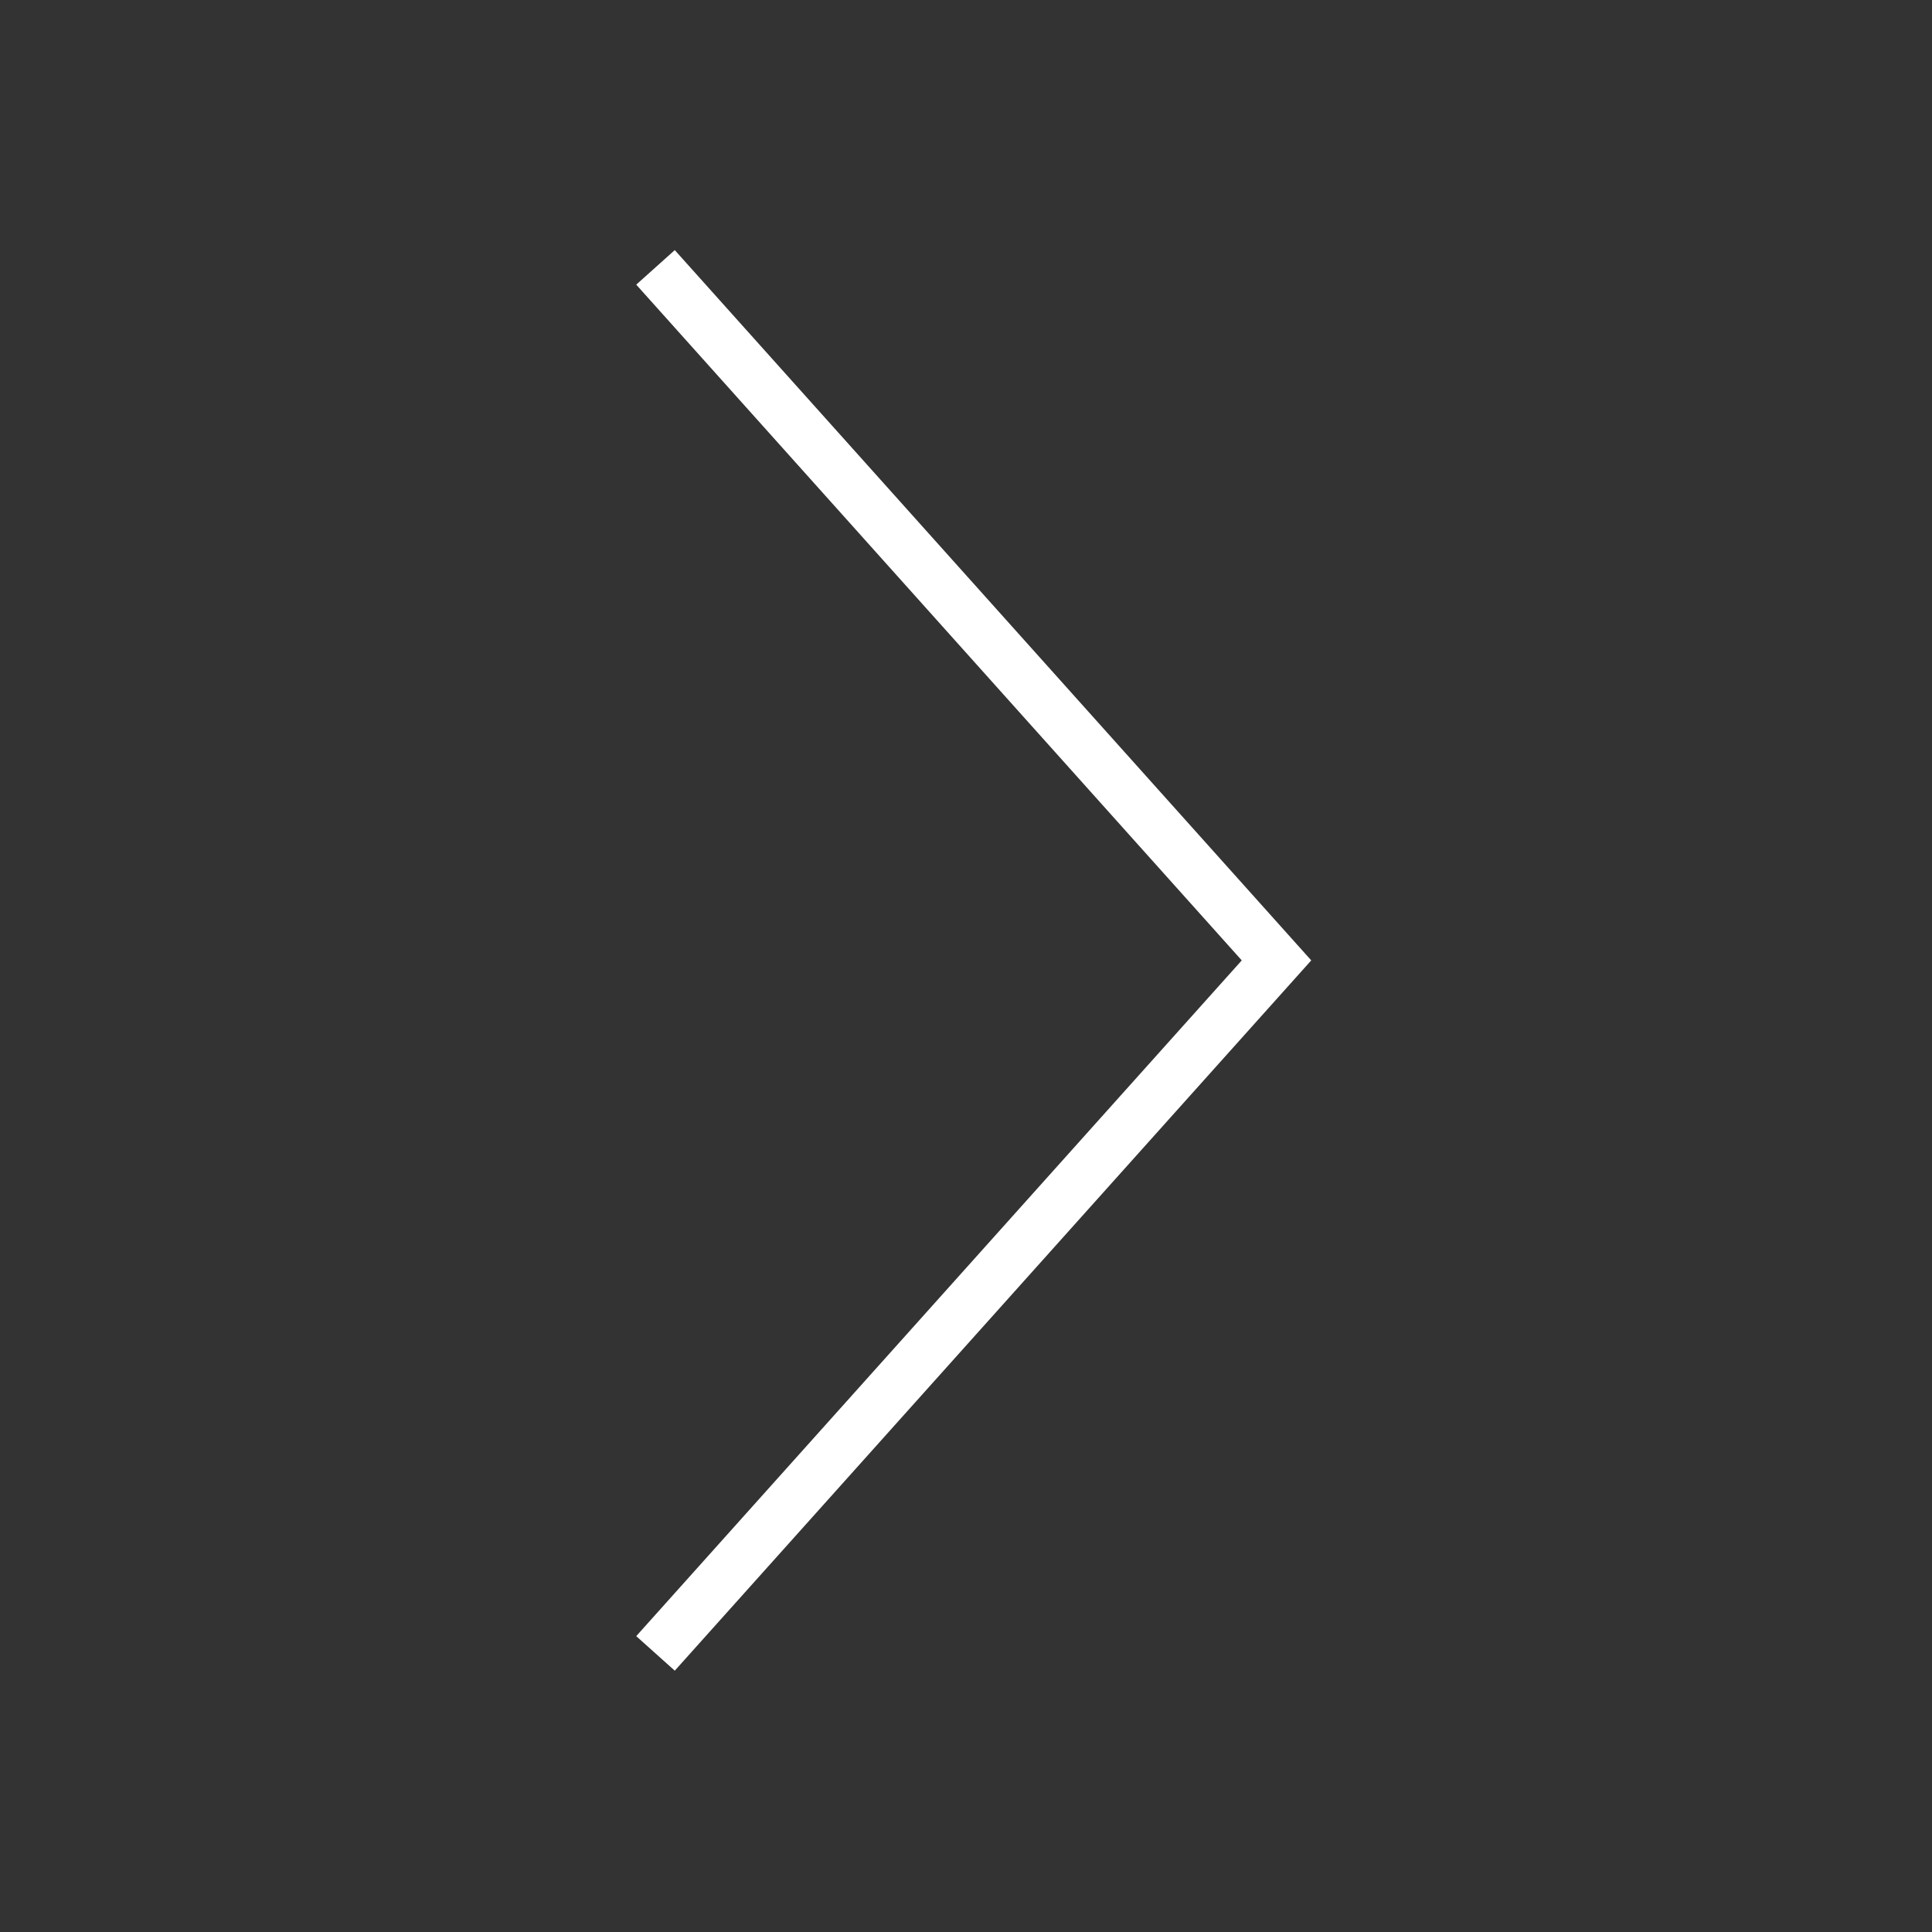 <svg viewBox="0 0 112 112" height="112" width="112" xmlns="http://www.w3.org/2000/svg"><rect x="0" y="0" width="112" height="112" fill="#333333" stroke="none"/><defs><style>.a{fill:#fff;opacity:0;}.b{fill:none;stroke:#fff;stroke-width:3px;}</style></defs><rect height="112" width="112" class="a"></rect><path transform="translate(-930.664 14054.438)" d="M968.664-14038.938l36,40.175-36,40.175" class="b"></path></svg>